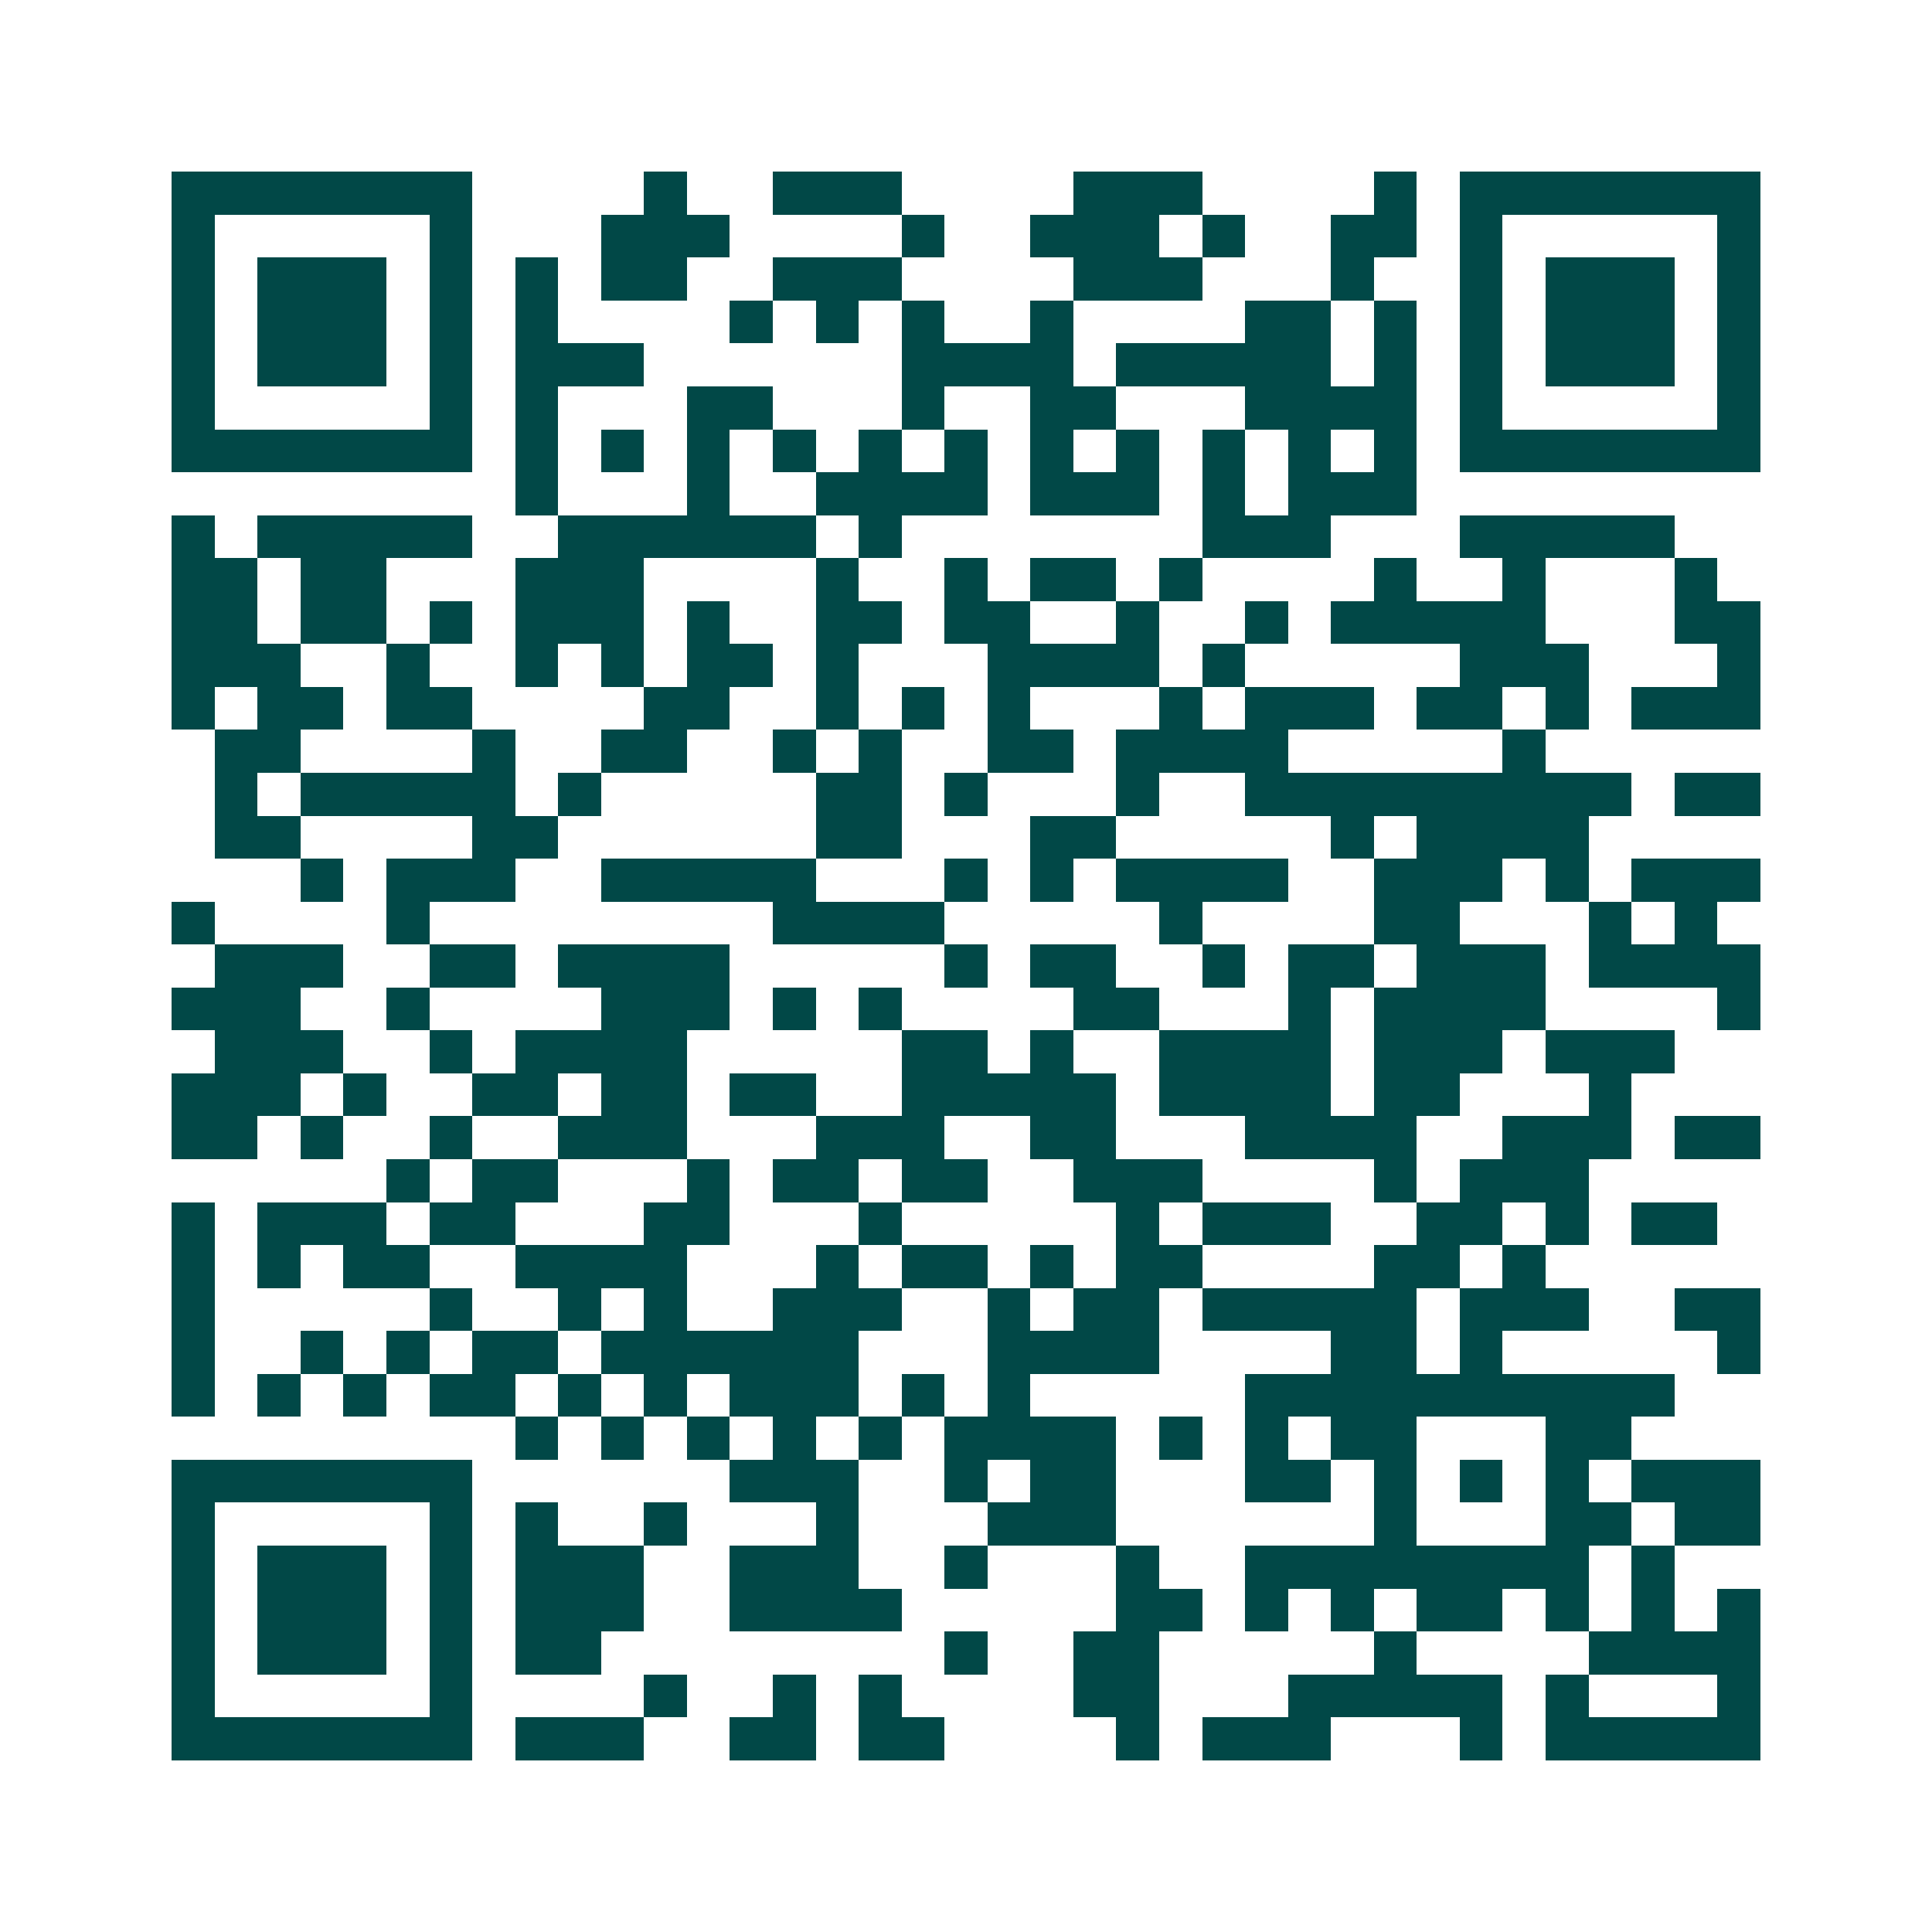 <svg xmlns="http://www.w3.org/2000/svg" width="200" height="200" viewBox="0 0 45 45" shape-rendering="crispEdges"><path fill="#ffffff" d="M0 0h45v45H0z"/><path stroke="#014847" d="M4 4.5h7m4 0h1m2 0h3m4 0h3m4 0h1m1 0h7M4 5.5h1m5 0h1m3 0h3m4 0h1m2 0h3m1 0h1m2 0h2m1 0h1m5 0h1M4 6.5h1m1 0h3m1 0h1m1 0h1m1 0h2m2 0h3m4 0h3m3 0h1m2 0h1m1 0h3m1 0h1M4 7.5h1m1 0h3m1 0h1m1 0h1m4 0h1m1 0h1m1 0h1m2 0h1m4 0h2m1 0h1m1 0h1m1 0h3m1 0h1M4 8.5h1m1 0h3m1 0h1m1 0h3m6 0h4m1 0h5m1 0h1m1 0h1m1 0h3m1 0h1M4 9.5h1m5 0h1m1 0h1m3 0h2m3 0h1m2 0h2m3 0h4m1 0h1m5 0h1M4 10.5h7m1 0h1m1 0h1m1 0h1m1 0h1m1 0h1m1 0h1m1 0h1m1 0h1m1 0h1m1 0h1m1 0h1m1 0h7M12 11.5h1m3 0h1m2 0h4m1 0h3m1 0h1m1 0h3M4 12.5h1m1 0h5m2 0h6m1 0h1m7 0h3m3 0h5M4 13.5h2m1 0h2m3 0h3m4 0h1m2 0h1m1 0h2m1 0h1m4 0h1m2 0h1m3 0h1M4 14.5h2m1 0h2m1 0h1m1 0h3m1 0h1m2 0h2m1 0h2m2 0h1m2 0h1m1 0h5m3 0h2M4 15.5h3m2 0h1m2 0h1m1 0h1m1 0h2m1 0h1m3 0h4m1 0h1m5 0h3m3 0h1M4 16.5h1m1 0h2m1 0h2m4 0h2m2 0h1m1 0h1m1 0h1m3 0h1m1 0h3m1 0h2m1 0h1m1 0h3M5 17.5h2m4 0h1m2 0h2m2 0h1m1 0h1m2 0h2m1 0h4m5 0h1M5 18.5h1m1 0h5m1 0h1m5 0h2m1 0h1m3 0h1m2 0h9m1 0h2M5 19.5h2m4 0h2m6 0h2m3 0h2m5 0h1m1 0h4M7 20.5h1m1 0h3m2 0h5m3 0h1m1 0h1m1 0h4m2 0h3m1 0h1m1 0h3M4 21.5h1m4 0h1m8 0h4m5 0h1m4 0h2m3 0h1m1 0h1M5 22.5h3m2 0h2m1 0h4m5 0h1m1 0h2m2 0h1m1 0h2m1 0h3m1 0h4M4 23.5h3m2 0h1m4 0h3m1 0h1m1 0h1m4 0h2m3 0h1m1 0h4m4 0h1M5 24.5h3m2 0h1m1 0h4m5 0h2m1 0h1m2 0h4m1 0h3m1 0h3M4 25.5h3m1 0h1m2 0h2m1 0h2m1 0h2m2 0h5m1 0h4m1 0h2m3 0h1M4 26.5h2m1 0h1m2 0h1m2 0h3m3 0h3m2 0h2m3 0h4m2 0h3m1 0h2M9 27.5h1m1 0h2m3 0h1m1 0h2m1 0h2m2 0h3m4 0h1m1 0h3M4 28.5h1m1 0h3m1 0h2m3 0h2m3 0h1m5 0h1m1 0h3m2 0h2m1 0h1m1 0h2M4 29.5h1m1 0h1m1 0h2m2 0h4m3 0h1m1 0h2m1 0h1m1 0h2m4 0h2m1 0h1M4 30.5h1m5 0h1m2 0h1m1 0h1m2 0h3m2 0h1m1 0h2m1 0h5m1 0h3m2 0h2M4 31.5h1m2 0h1m1 0h1m1 0h2m1 0h6m3 0h4m4 0h2m1 0h1m5 0h1M4 32.5h1m1 0h1m1 0h1m1 0h2m1 0h1m1 0h1m1 0h3m1 0h1m1 0h1m5 0h10M12 33.5h1m1 0h1m1 0h1m1 0h1m1 0h1m1 0h4m1 0h1m1 0h1m1 0h2m3 0h2M4 34.5h7m6 0h3m2 0h1m1 0h2m3 0h2m1 0h1m1 0h1m1 0h1m1 0h3M4 35.5h1m5 0h1m1 0h1m2 0h1m3 0h1m3 0h3m6 0h1m3 0h2m1 0h2M4 36.5h1m1 0h3m1 0h1m1 0h3m2 0h3m2 0h1m3 0h1m2 0h8m1 0h1M4 37.5h1m1 0h3m1 0h1m1 0h3m2 0h4m5 0h2m1 0h1m1 0h1m1 0h2m1 0h1m1 0h1m1 0h1M4 38.5h1m1 0h3m1 0h1m1 0h2m8 0h1m2 0h2m5 0h1m4 0h4M4 39.5h1m5 0h1m4 0h1m2 0h1m1 0h1m4 0h2m3 0h5m1 0h1m3 0h1M4 40.5h7m1 0h3m2 0h2m1 0h2m4 0h1m1 0h3m3 0h1m1 0h5"/></svg>
